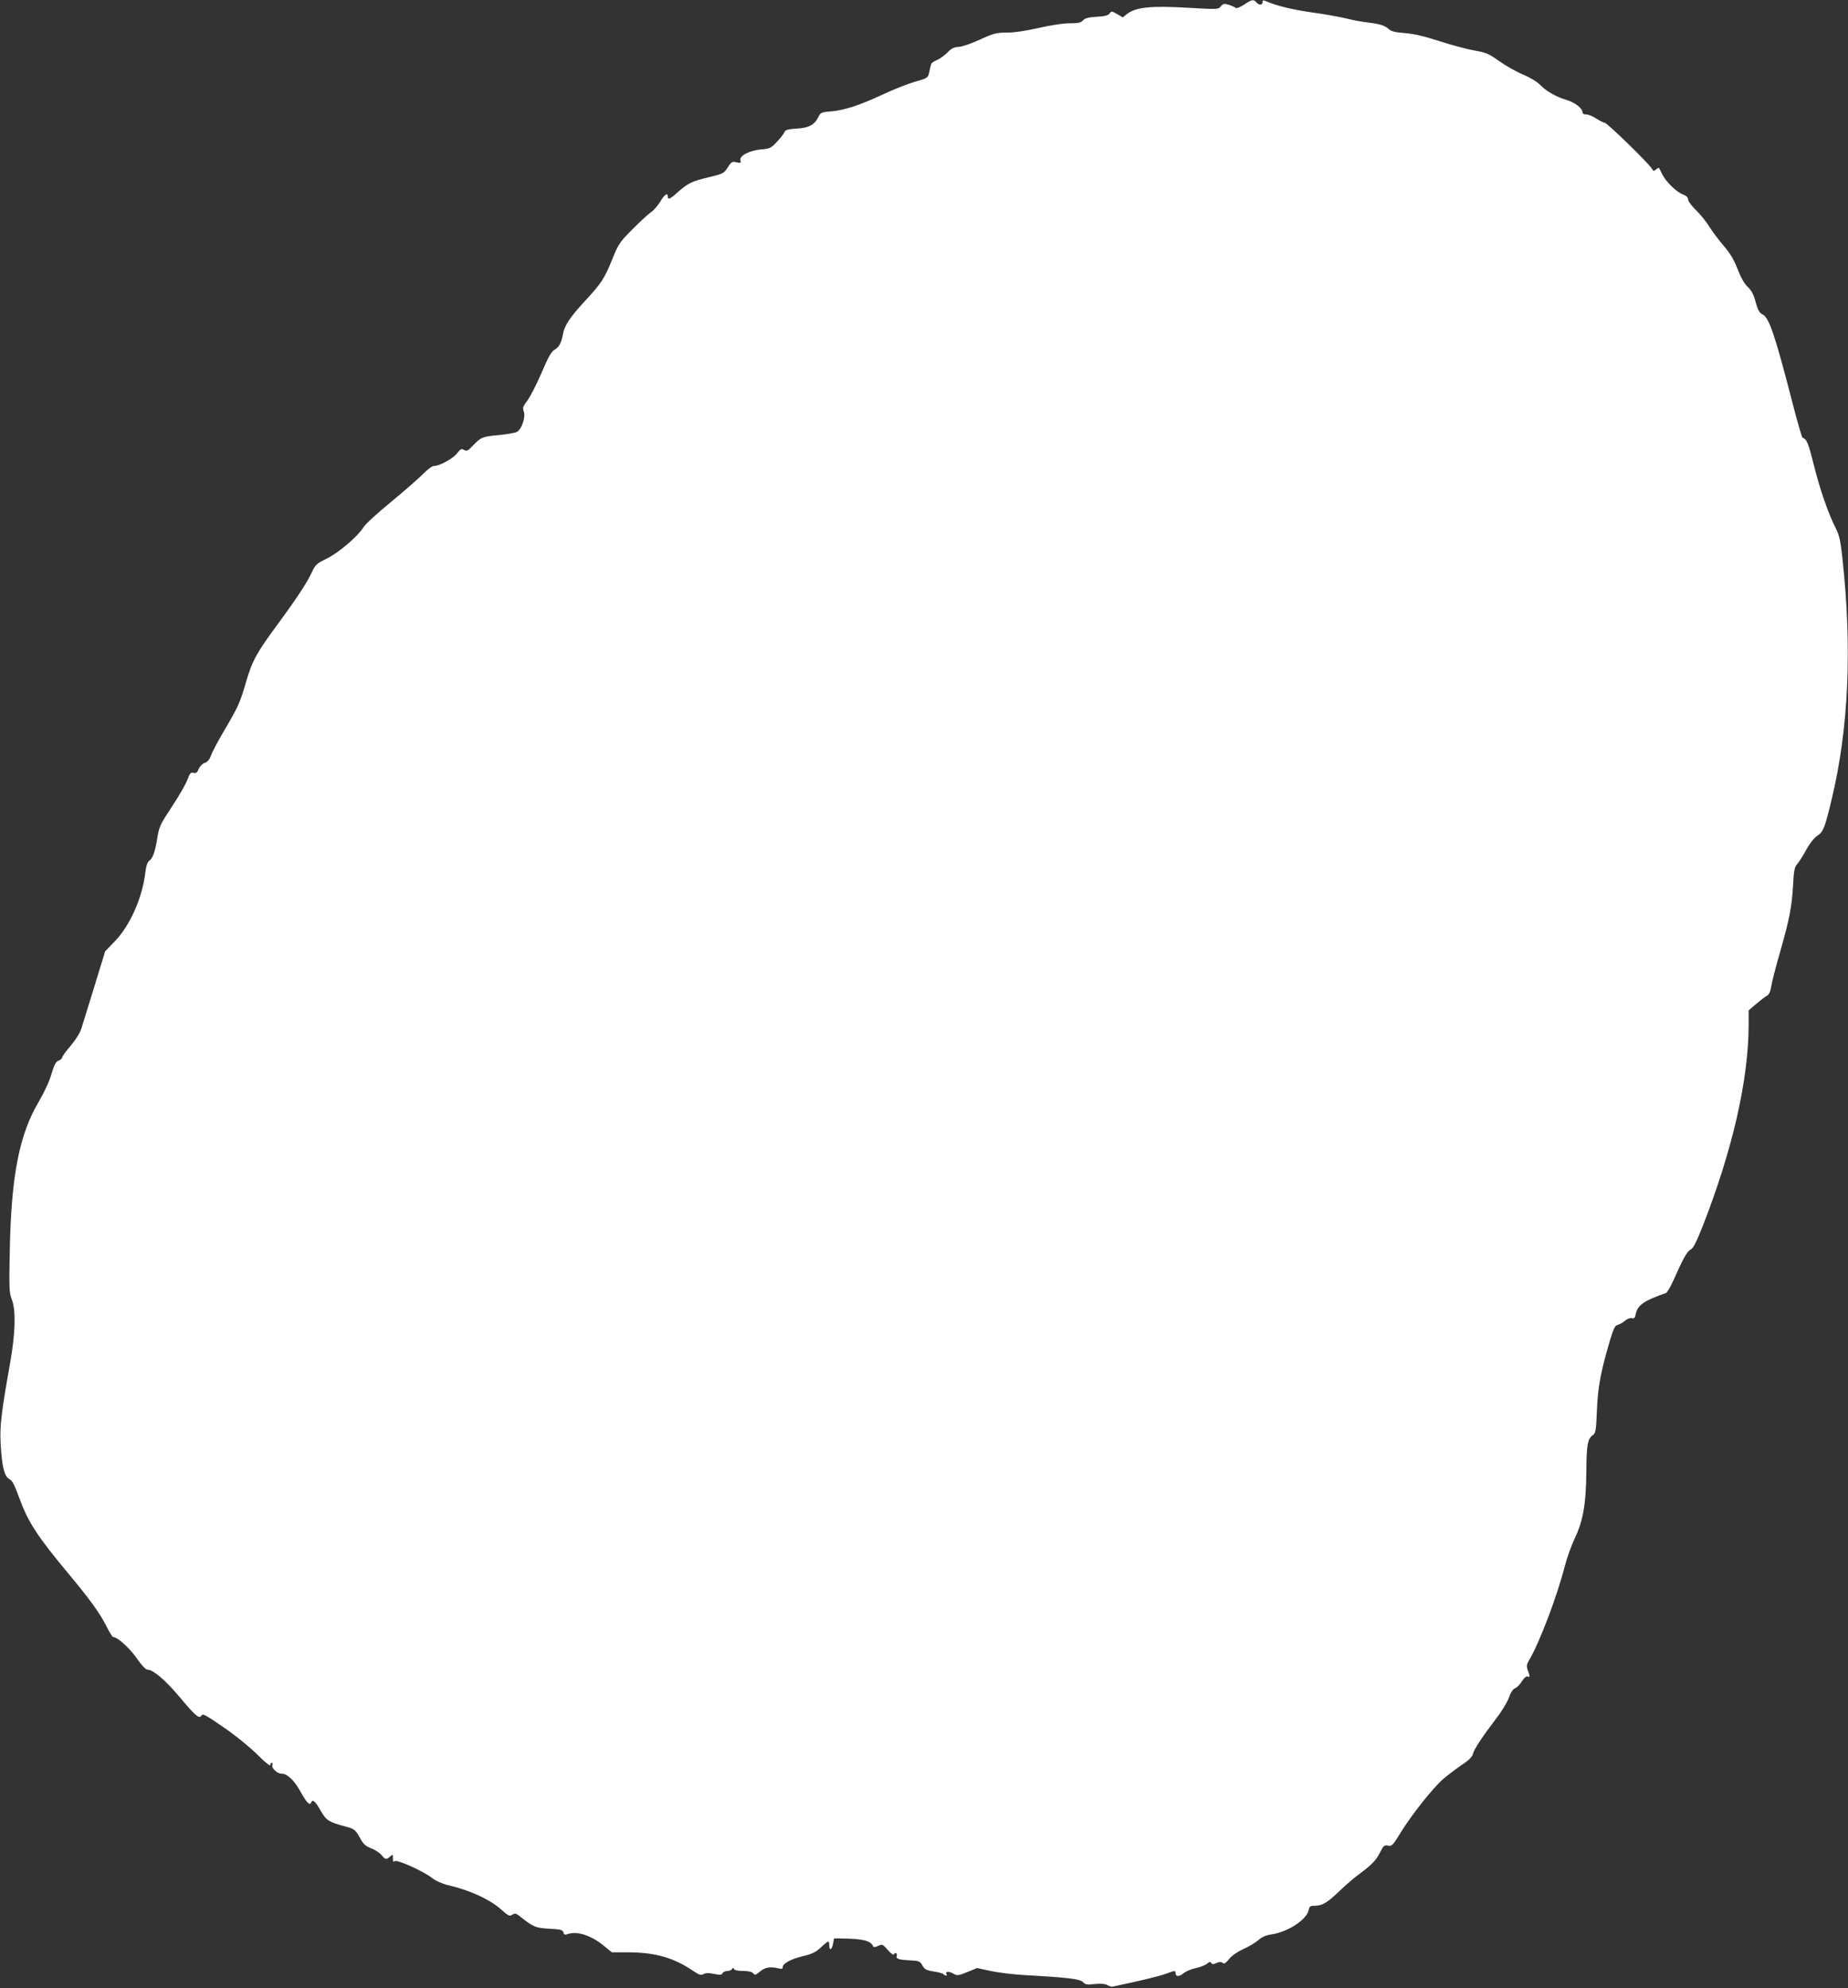 <?xml version="1.0" standalone="no"?>
<!DOCTYPE svg PUBLIC "-//W3C//DTD SVG 20010904//EN"
 "http://www.w3.org/TR/2001/REC-SVG-20010904/DTD/svg10.dtd">
<svg version="1.0" xmlns="http://www.w3.org/2000/svg"
 width="1190pt" height="1280pt" viewBox="0 0 1190 1280"
 preserveAspectRatio="xMidYMid meet">
<rect x="0" y="0" width="1190" height="1280" fill="#333333" stroke="none"/>
<g transform="translate(0,1280) scale(0.1,-0.1)"
fill="#ffffff" stroke="none">
<path d="M8011 12770 c-32 -20 -49 -26 -57 -19 -7 5 -27 14 -44 19 -27 8 -35
6 -49 -11 -16 -20 -21 -20 -210 -9 -241 14 -337 4 -395 -41 l-26 -21 -36 21
c-34 20 -37 21 -49 4 -10 -13 -31 -18 -83 -21 -53 -3 -75 -9 -88 -23 -14 -15
-31 -19 -86 -19 -42 0 -122 -12 -200 -30 -82 -19 -157 -30 -204 -30 -67 0 -84
-4 -174 -45 -56 -26 -115 -46 -137 -47 -29 -1 -46 -9 -72 -36 -19 -19 -49 -41
-68 -49 -19 -7 -35 -19 -37 -26 -2 -7 -8 -29 -12 -51 -9 -38 -10 -39 -91 -62
-45 -13 -135 -48 -201 -79 -157 -73 -252 -104 -337 -112 -66 -5 -71 -7 -85
-36 -25 -51 -62 -71 -141 -75 -56 -4 -72 -8 -77 -22 -4 -10 -26 -38 -48 -62
-39 -42 -46 -45 -102 -50 -77 -7 -142 -41 -134 -70 4 -18 1 -19 -26 -13 -28 6
-33 3 -56 -33 -24 -38 -30 -41 -117 -62 -111 -26 -139 -39 -203 -96 -52 -47
-66 -53 -66 -28 0 27 -23 10 -50 -37 -15 -24 -41 -54 -59 -66 -17 -12 -71 -61
-119 -110 -83 -83 -90 -94 -131 -196 -49 -121 -70 -153 -178 -269 -91 -99
-129 -155 -137 -206 -11 -59 -25 -86 -54 -103 -21 -12 -41 -46 -85 -150 -32
-74 -73 -154 -91 -178 -29 -38 -32 -47 -23 -71 13 -35 -14 -115 -45 -131 -11
-6 -62 -15 -114 -20 -108 -10 -115 -13 -168 -67 -33 -35 -41 -39 -58 -29 -16
10 -22 7 -45 -22 -27 -34 -112 -81 -148 -81 -12 0 -43 -23 -70 -51 -28 -28
-120 -109 -206 -180 -86 -70 -167 -144 -178 -163 -37 -60 -159 -164 -236 -202
-66 -32 -75 -41 -96 -87 -32 -68 -93 -162 -218 -332 -140 -190 -166 -237 -207
-377 -39 -134 -48 -154 -144 -318 -37 -63 -74 -132 -81 -154 -10 -26 -22 -42
-41 -48 -15 -5 -31 -22 -39 -39 -9 -24 -17 -29 -33 -25 -18 4 -24 -2 -39 -44
-10 -27 -54 -104 -99 -172 -76 -115 -83 -129 -95 -203 -15 -92 -29 -131 -53
-148 -11 -8 -19 -33 -24 -72 -19 -165 -98 -343 -197 -446 l-62 -64 -69 -225
c-38 -124 -76 -246 -84 -272 -9 -28 -36 -72 -69 -111 -30 -35 -55 -69 -55 -76
0 -6 -10 -15 -23 -20 -18 -7 -28 -26 -46 -87 -13 -46 -47 -118 -82 -178 -125
-212 -176 -473 -186 -948 -5 -257 -4 -281 13 -325 27 -67 23 -217 -10 -403
-58 -326 -68 -410 -62 -525 8 -146 24 -212 56 -228 19 -10 33 -37 62 -116 58
-160 115 -248 317 -491 137 -164 202 -253 247 -342 19 -38 38 -68 42 -68 28 0
106 -70 151 -135 32 -46 59 -75 70 -75 37 0 116 -67 208 -177 104 -124 127
-143 141 -117 7 13 31 -1 143 -78 76 -52 170 -129 217 -176 45 -45 82 -75 82
-67 0 8 4 15 10 15 5 0 7 -6 4 -14 -8 -20 31 -56 60 -56 36 0 80 -42 120 -114
42 -75 61 -94 70 -70 9 23 28 5 65 -61 31 -55 52 -68 156 -95 55 -14 64 -21
94 -75 20 -38 35 -51 70 -65 25 -9 55 -29 67 -43 27 -32 31 -32 56 -10 17 15
18 15 18 -12 0 -21 3 -26 11 -18 13 13 185 -64 242 -109 23 -18 63 -36 100
-45 143 -33 271 -92 345 -158 45 -41 53 -44 71 -33 17 11 24 9 48 -10 87 -69
101 -75 190 -80 73 -4 86 -7 91 -24 3 -14 9 -17 26 -11 60 22 151 -7 232 -73
l54 -44 104 0 c176 0 296 -35 423 -122 36 -24 46 -27 64 -18 14 8 34 8 67 1
38 -8 49 -7 55 5 4 8 19 14 32 14 13 0 26 6 29 13 5 9 7 9 12 0 3 -8 26 -13
59 -13 34 0 57 -5 65 -15 11 -13 16 -12 42 10 34 29 68 35 123 21 18 -5 25 -2
25 8 0 24 51 52 129 71 59 14 84 26 117 57 22 21 44 38 48 38 3 0 6 -11 6 -25
0 -37 17 -30 24 10 l7 35 57 -1 c133 -2 181 -15 195 -52 1 -5 15 -3 31 4 27
13 30 12 63 -26 22 -25 37 -35 40 -27 2 6 9 10 13 7 5 -3 7 -12 4 -20 -7 -17
17 -24 95 -27 49 -3 56 -6 71 -33 14 -25 25 -31 71 -38 29 -4 58 -12 63 -17
13 -13 29 -13 21 -1 -11 18 14 21 42 5 27 -16 31 -15 92 9 l63 26 87 -19 c47
-10 136 -21 196 -25 301 -17 379 -26 398 -46 16 -17 27 -19 76 -13 40 4 65 2
82 -7 13 -7 29 -12 34 -10 6 2 73 16 150 33 77 17 163 39 190 49 60 23 65 23
65 5 0 -24 24 -24 52 0 15 12 51 27 80 33 29 7 61 19 71 28 14 13 20 14 26 5
6 -10 13 -10 34 -1 19 9 30 9 40 1 10 -8 19 -3 41 24 17 22 53 47 90 64 35 15
78 41 97 57 23 21 50 33 84 38 107 15 229 95 242 157 5 25 10 28 42 28 46 0
80 21 161 99 36 35 90 81 120 103 84 62 110 89 137 142 22 43 27 48 51 43 25
-5 31 2 82 85 69 112 203 282 272 343 29 25 83 66 120 91 47 31 68 53 73 72 7
30 58 107 152 231 35 45 71 105 80 133 11 32 26 53 39 58 12 5 32 25 44 45 14
22 28 34 36 31 17 -7 17 -1 2 40 -10 27 -8 37 10 68 66 112 177 404 227 598
15 57 44 139 65 183 54 112 73 221 75 430 1 174 8 212 43 236 17 12 20 32 25
159 6 151 26 254 84 450 22 74 33 96 48 99 11 2 32 14 47 26 16 14 35 21 46
18 15 -4 21 2 25 27 12 57 53 86 195 135 7 3 29 40 48 82 62 141 89 188 111
198 16 7 36 47 79 155 192 492 294 942 294 1295 l0 90 48 41 c26 22 57 46 68
52 15 8 24 25 29 59 4 26 29 126 57 222 61 214 76 290 84 433 5 94 10 117 27
135 11 13 37 53 57 90 22 41 50 77 71 91 40 27 49 49 94 237 109 455 132 971
69 1549 -12 113 -20 149 -43 195 -49 96 -102 250 -142 410 -35 140 -45 164
-72 173 -4 2 -35 107 -67 233 -111 430 -148 538 -189 560 -22 11 -31 27 -46
80 -12 47 -26 74 -50 97 -22 20 -45 60 -66 115 -24 61 -47 101 -90 151 -32 37
-74 93 -93 124 -19 31 -57 78 -85 105 -28 27 -51 58 -51 69 0 13 -11 24 -33
32 -41 15 -108 80 -133 129 -10 21 -20 40 -21 42 -2 2 -10 -2 -19 -10 -15 -12
-18 -11 -28 6 -17 31 -288 295 -303 295 -7 0 -31 12 -53 26 -22 15 -51 27 -65
27 -16 0 -25 5 -25 15 0 25 -50 63 -104 79 -66 19 -133 58 -171 99 -18 18 -62
45 -108 64 -43 18 -112 57 -154 87 -67 48 -85 55 -159 68 -46 8 -148 35 -225
60 -98 32 -167 48 -223 52 -58 4 -87 11 -101 24 -28 25 -60 35 -135 44 -36 4
-99 15 -140 26 -41 10 -141 28 -222 39 -126 18 -230 43 -300 74 -13 6 -18 4
-18 -8 0 -20 -24 -21 -40 -1 -17 21 -29 19 -79 -15z"/>
</g>
</svg>
